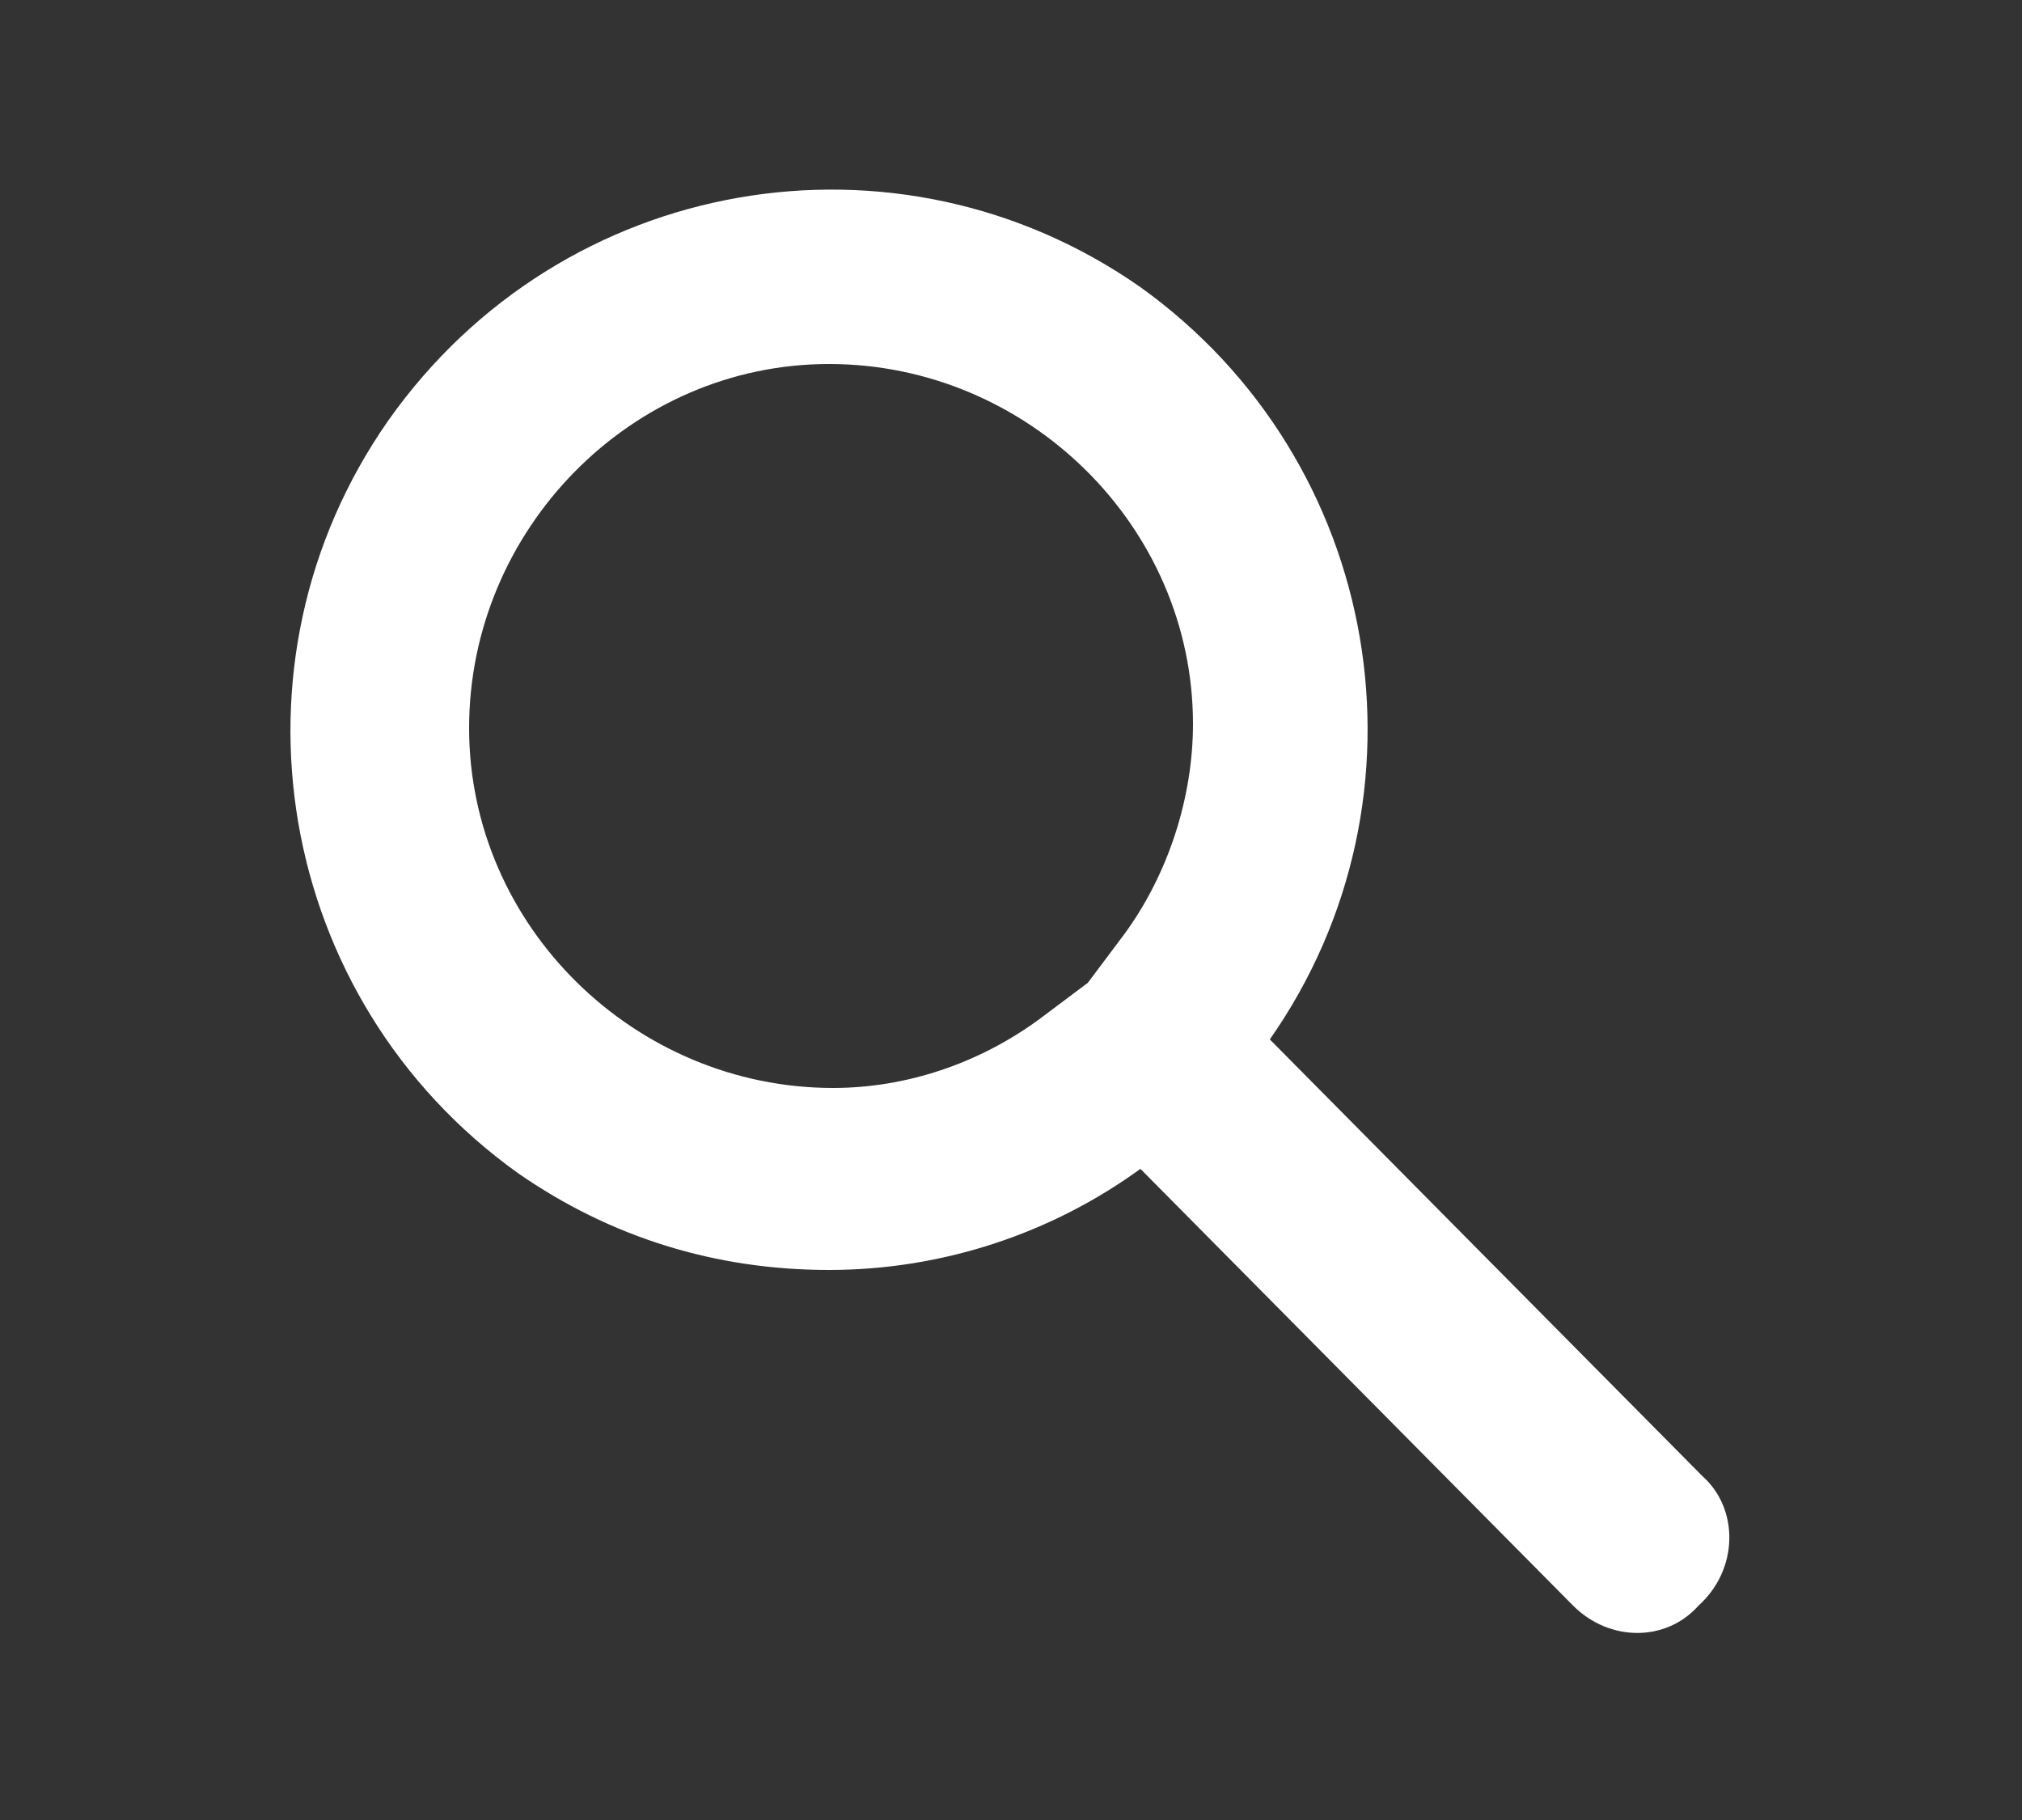<?xml version="1.0" encoding="utf-8"?>
<!-- Generator: Adobe Illustrator 22.0.1, SVG Export Plug-In . SVG Version: 6.00 Build 0)  -->
<svg version="1.1" id="レイヤー_1" xmlns="http://www.w3.org/2000/svg" xmlns:xlink="http://www.w3.org/1999/xlink" x="0px"
	 y="0px" width="50px" height="45px" viewBox="0 0 50 45" style="enable-background:new 0 0 50 45;" xml:space="preserve">
<rect x="0" y="0" width="50" height="45" fill="#333333" stroke="none"/>
<style type="text/css">
	.st0{fill:#FFFFFF;}
</style>
<path class="st0" d="M42.1,36.5L31.4,25.7c4.2-6,2.8-14.3-3.2-18.6c-6-4.2-14.3-2.8-18.6,3.3c-4.2,6-2.8,14.3,3.2,18.6
	c2.3,1.6,4.9,2.4,7.7,2.4s5.5-0.9,7.7-2.5l10.7,10.8c0.9,0.9,2.3,0.9,3.1,0l0,0C43,38.8,43,37.3,42.1,36.5z M27.8,23.1l-0.9,1.2
	l-1.2,0.9c-1.5,1.1-3.3,1.7-5.1,1.7c-4.9,0-9-4-9-8.9s4-9,8.9-9s9,4,9,8.9C29.5,19.7,28.9,21.6,27.8,23.1z"/>
</svg>
